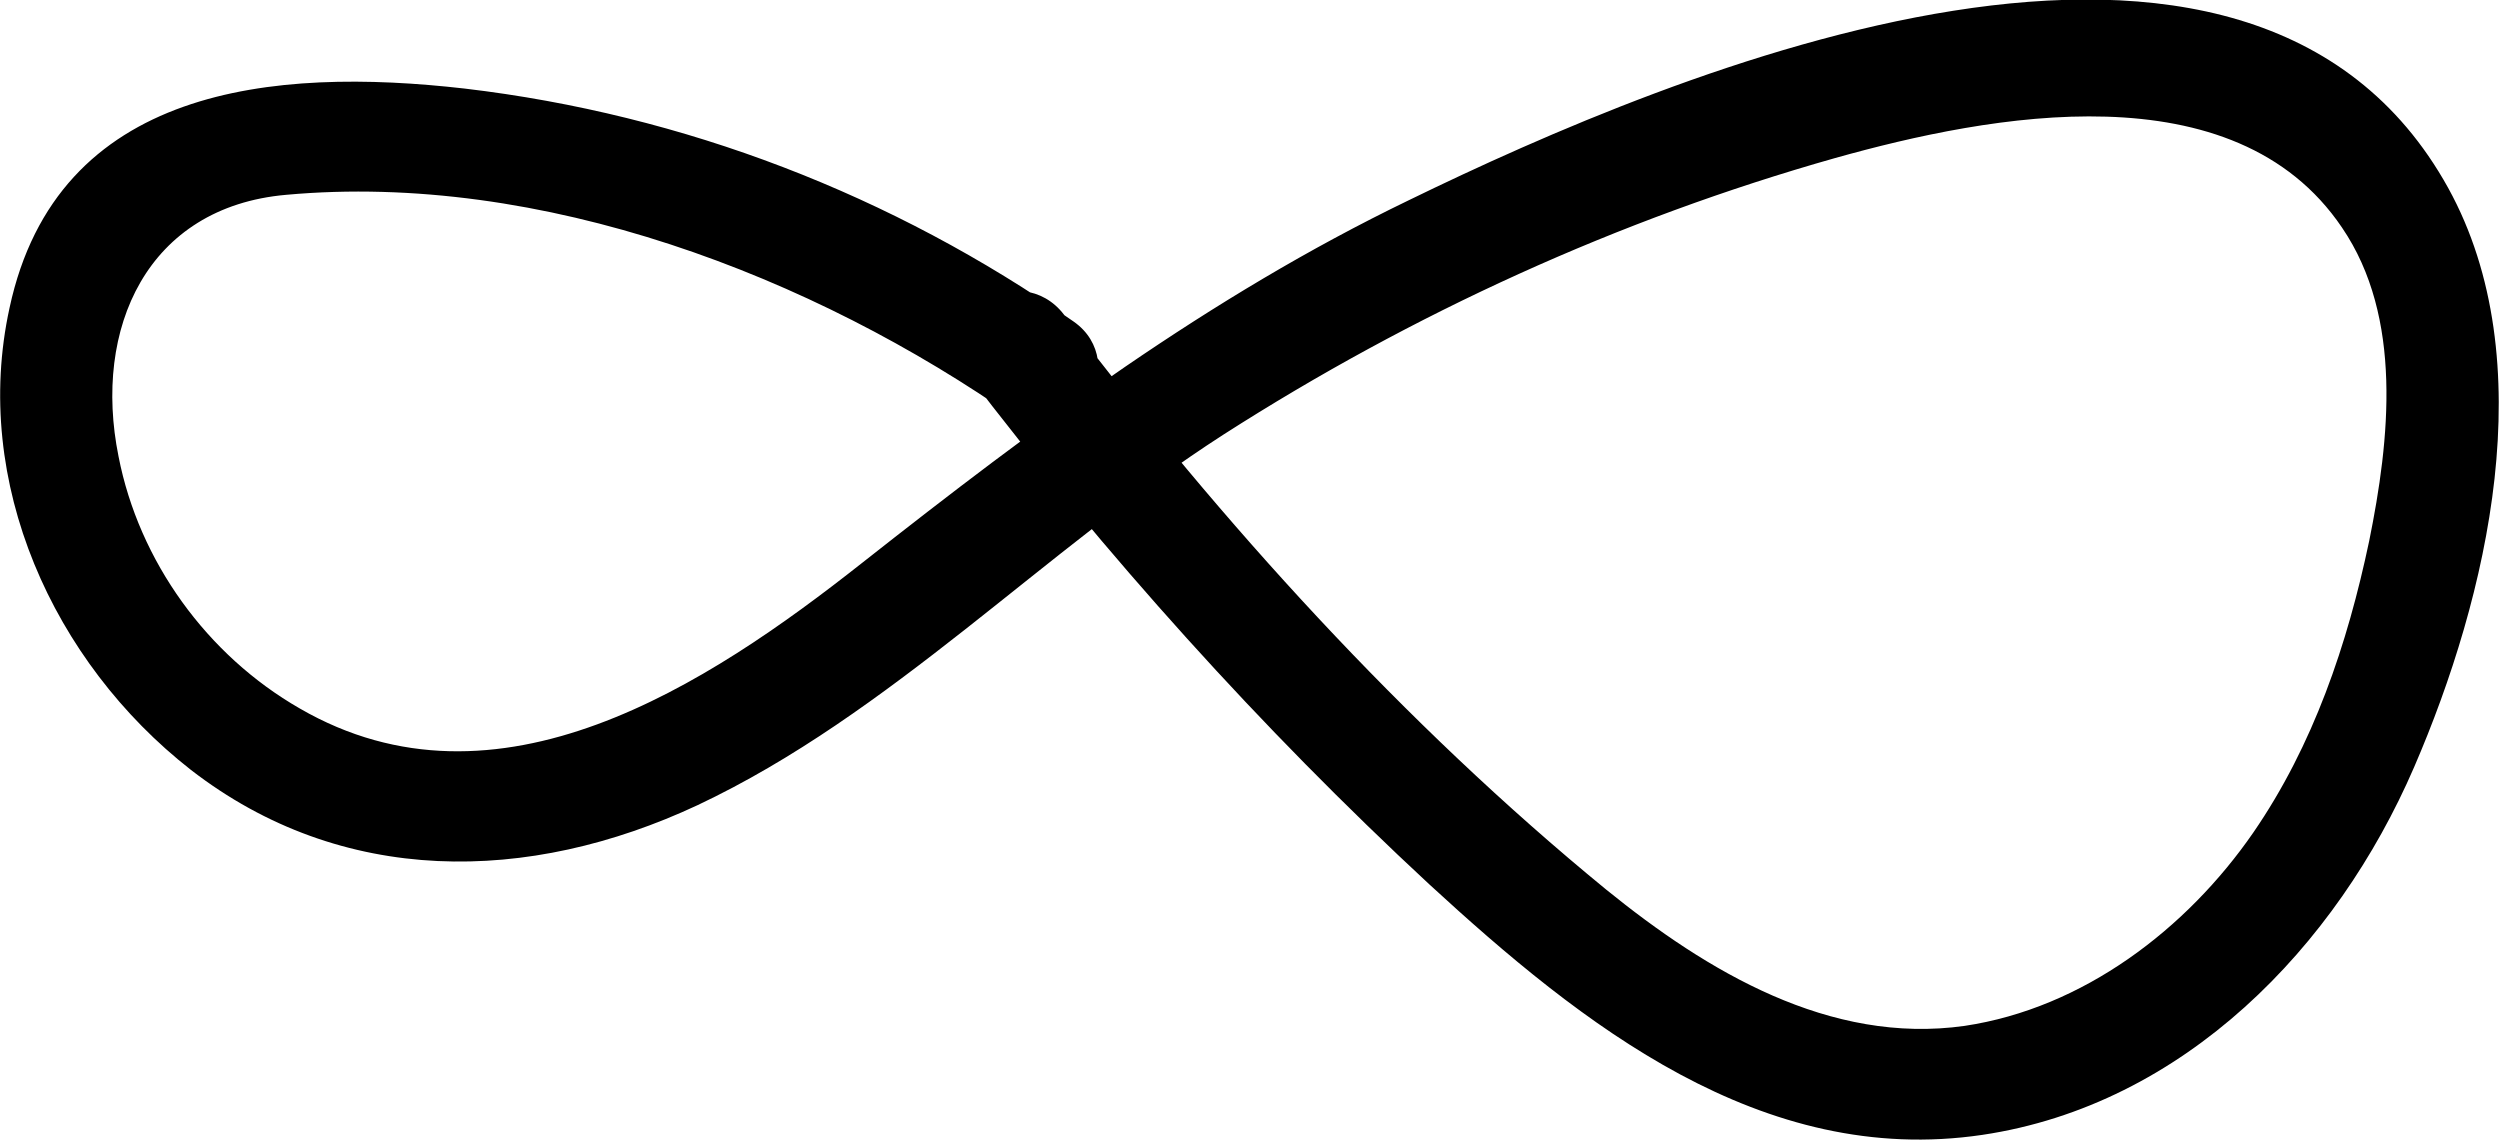 <?xml version="1.0" encoding="UTF-8"?>
<!-- Generator: Adobe Illustrator 24.2.3, SVG Export Plug-In . SVG Version: 6.00 Build 0)  -->
<svg xmlns="http://www.w3.org/2000/svg" xmlns:xlink="http://www.w3.org/1999/xlink" version="1.1" id="Layer_1" x="0px" y="0px" viewBox="0 0 183.5 83.7" style="enable-background:new 0 0 183.5 83.7;" xml:space="preserve">
<g>
	<path d="M78.8,23.6C65.5,14.3,50.2,8.4,34.1,6.5C20.1,4.9,4.2,6.3,0.7,22.6c-2.8,12.8,3.2,26,13.3,33.9c11.1,8.6,24.8,8.4,37.2,2.6   c14.2-6.7,25.4-18.7,38.6-27.2c13.9-8.9,29-15.8,44.9-20.3c11.4-3.2,29.3-6.6,37.2,5.1c4.5,6.6,3.5,15.6,2,23   c-1.6,7.6-4.1,15-8.5,21.4c-4.9,7.1-12.5,12.9-21.2,14.2c-9.9,1.4-18.9-4-26.3-10C103,53.1,89.7,38.4,78.1,23.1   c-3.2-4.2-10.4-0.1-7.2,4.2c10.3,13.5,21.6,26.1,34,37.6c11.2,10.3,24.4,20.8,40.6,18.4c14.8-2.2,26-13.8,31.7-27   c5.4-12.5,9.5-29.8,2.5-42.5c-14.6-26.4-56.8-8.6-76.3,0.9c-14.7,7.1-27.4,16.6-40.1,26.6C51.9,50.3,36.5,60.4,22,52   c-6.8-3.9-11.8-10.8-13.3-18.5c-1.9-9.4,2.1-18.3,12.3-19.2c18.7-1.7,38.6,5.9,53.7,16.5C79,33.8,83.1,26.6,78.8,23.6L78.8,23.6z"></path>
</g>
</svg>
